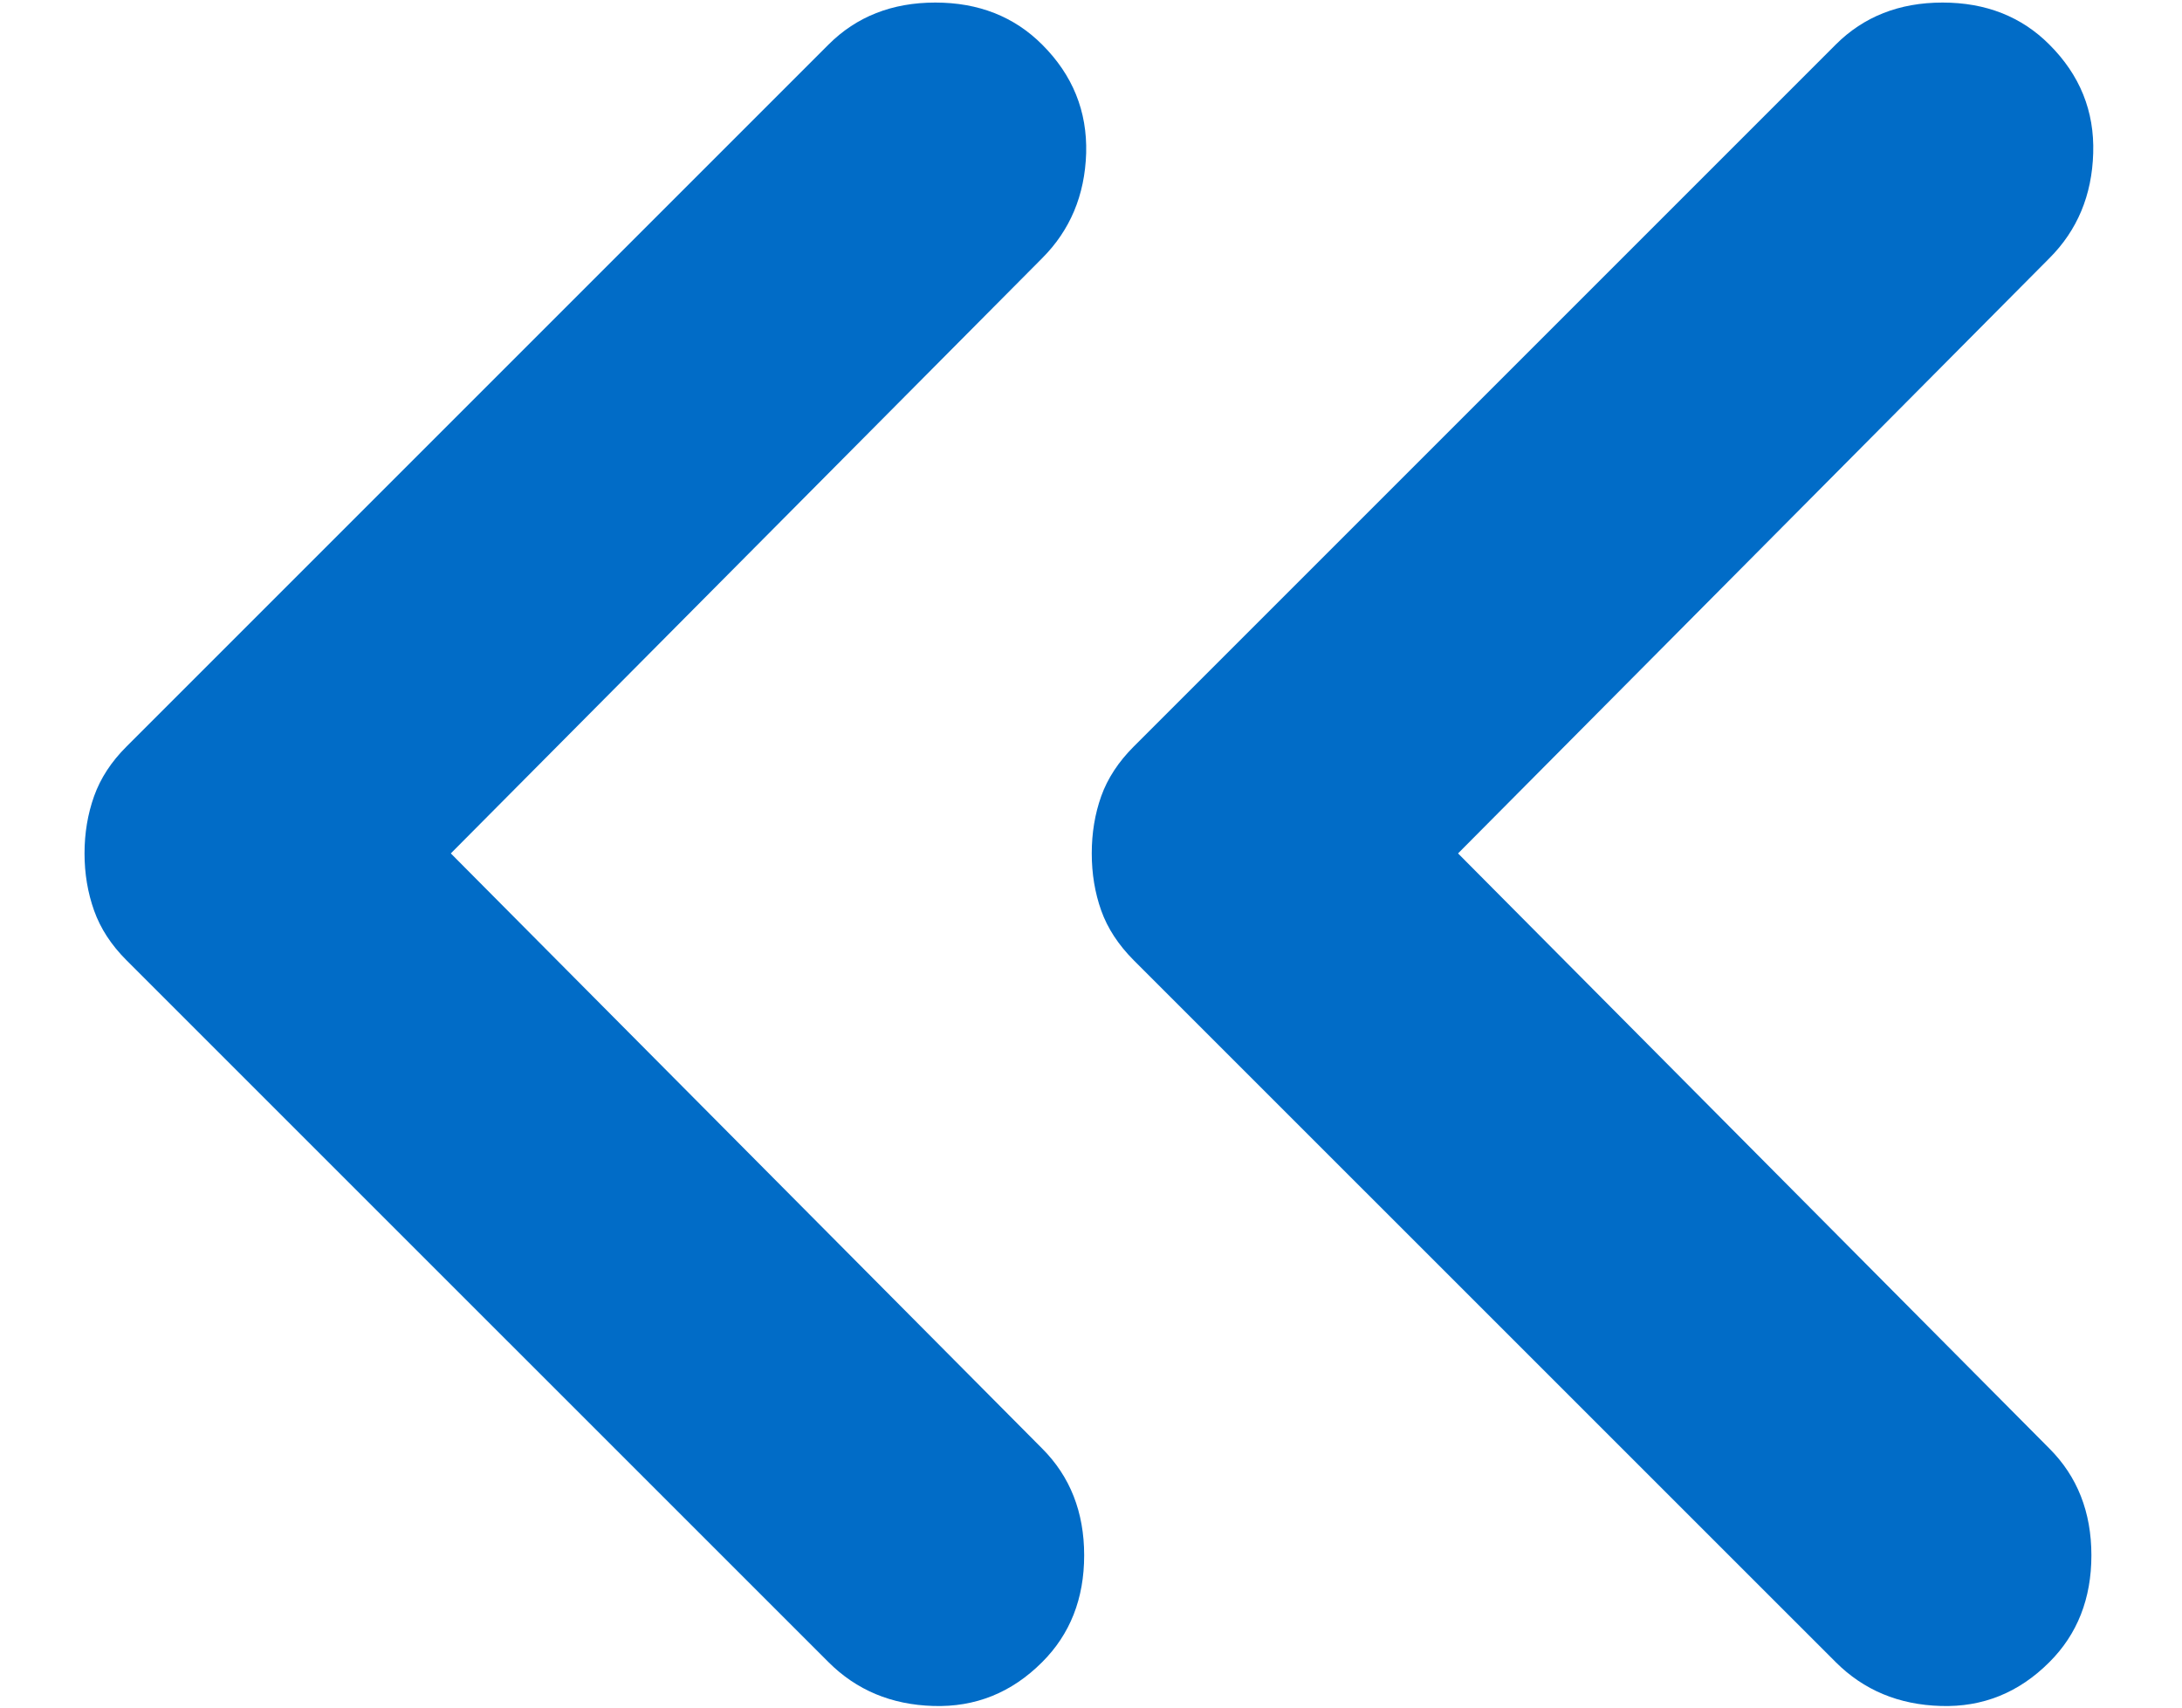 <svg xmlns="http://www.w3.org/2000/svg" width="23" height="18" viewBox="0 0 23 18" fill="none"><path d="M21.602 17.521C21.897 17.227 22.045 16.851 22.045 16.395C22.045 15.94 21.897 15.564 21.602 15.269L15.369 8.996L21.602 2.722C21.897 2.427 22.051 2.058 22.064 1.615C22.078 1.173 21.924 0.791 21.602 0.47C21.308 0.175 20.932 0.027 20.476 0.027C20.02 0.027 19.645 0.175 19.35 0.47L11.95 7.87C11.79 8.03 11.675 8.205 11.608 8.392C11.541 8.58 11.508 8.781 11.508 8.996C11.508 9.21 11.541 9.411 11.608 9.599C11.675 9.787 11.79 9.961 11.95 10.122L19.35 17.521C19.645 17.816 20.014 17.97 20.457 17.983C20.899 17.997 21.281 17.843 21.602 17.521ZM10.985 17.521C11.28 17.227 11.428 16.851 11.428 16.395C11.428 15.94 11.28 15.564 10.985 15.269L4.752 8.996L10.985 2.722C11.28 2.427 11.435 2.058 11.449 1.615C11.461 1.173 11.307 0.791 10.985 0.47C10.69 0.175 10.315 0.027 9.859 0.027C9.403 0.027 9.028 0.175 8.733 0.47L1.333 7.87C1.172 8.03 1.059 8.205 0.992 8.392C0.925 8.58 0.891 8.781 0.891 8.996C0.891 9.21 0.925 9.411 0.992 9.599C1.059 9.787 1.172 9.961 1.333 10.122L8.733 17.521C9.028 17.816 9.396 17.97 9.838 17.983C10.281 17.997 10.664 17.843 10.985 17.521Z" fill="#016CC7"></path></svg>